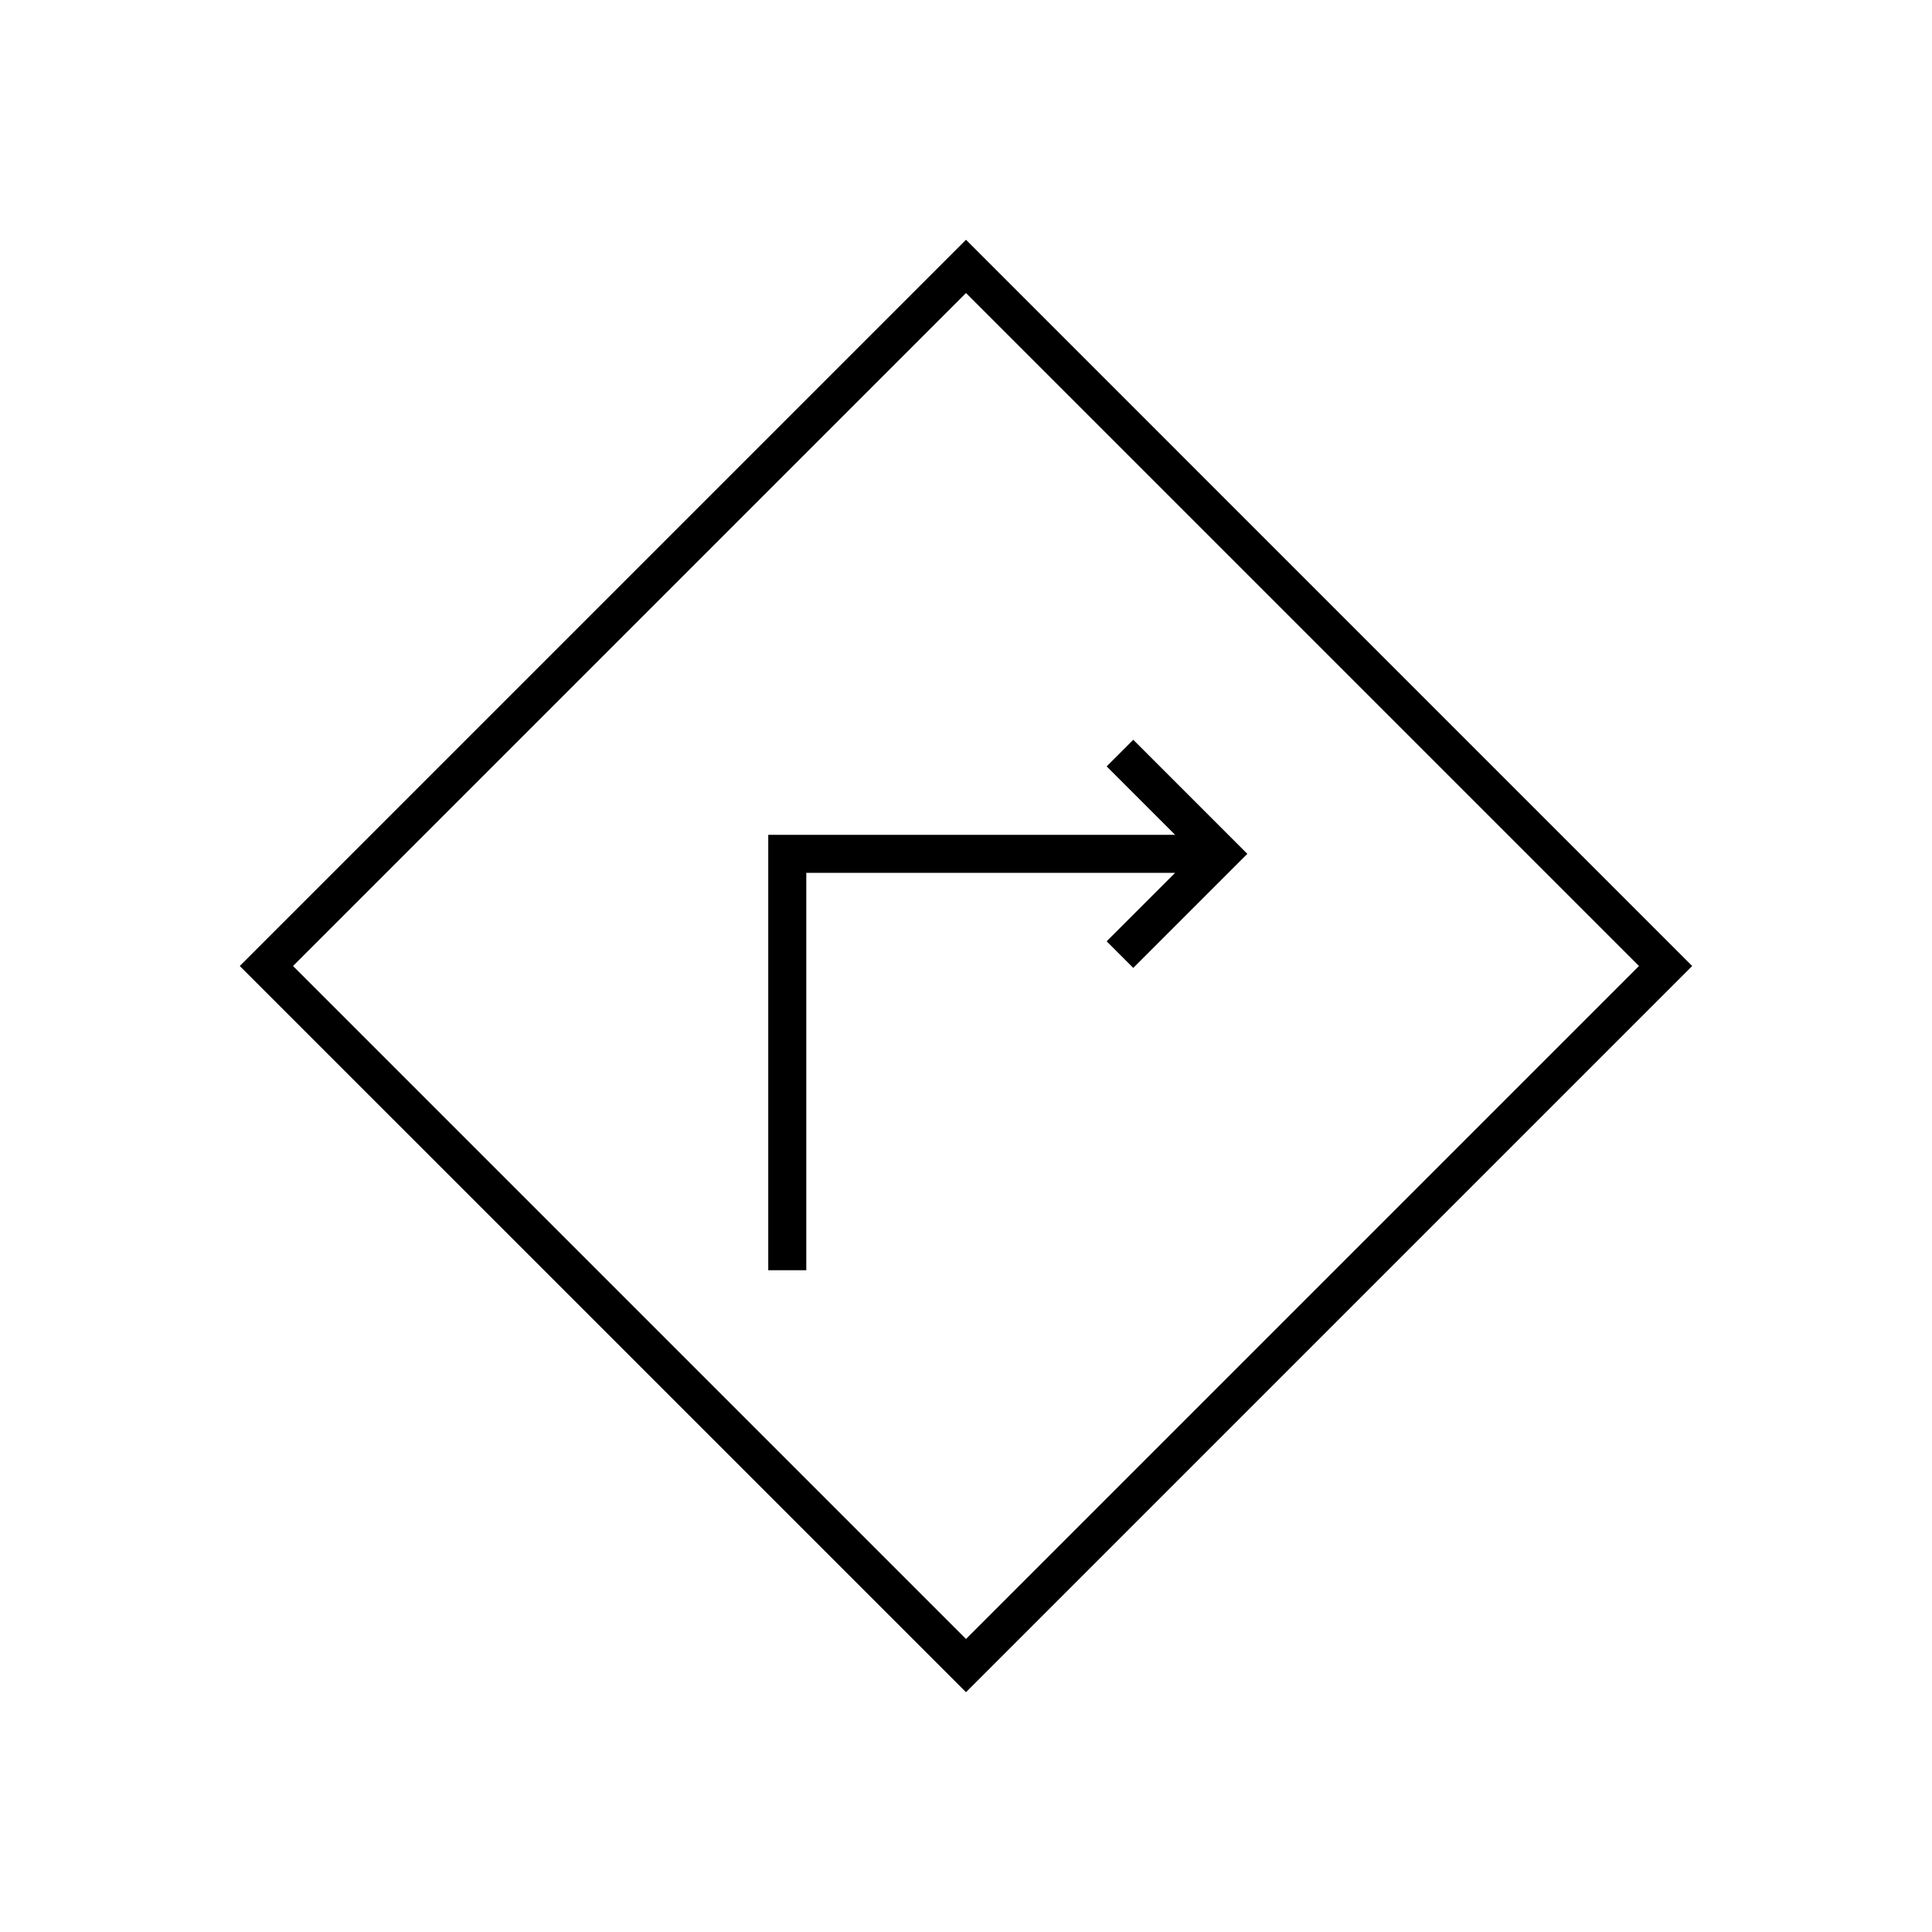 <?xml version="1.0" encoding="UTF-8"?>
<!-- Uploaded to: SVG Repo, www.svgrepo.com, Generator: SVG Repo Mixer Tools -->
<svg fill="#000000" width="800px" height="800px" version="1.1" viewBox="144 144 512 512" xmlns="http://www.w3.org/2000/svg">
 <g>
  <path d="m400 207.54-192.46 192.46 192.46 192.45 192.45-192.45zm-178.35 192.46 178.35-178.35 178.35 178.35-178.35 178.35z"/>
  <path d="m444.33 340.05-7.051 7.051 18.137 18.137h-107.82v115.38h10.078v-105.3h97.738l-18.137 18.137 7.051 7.055 30.23-30.23z"/>
 </g>
</svg>